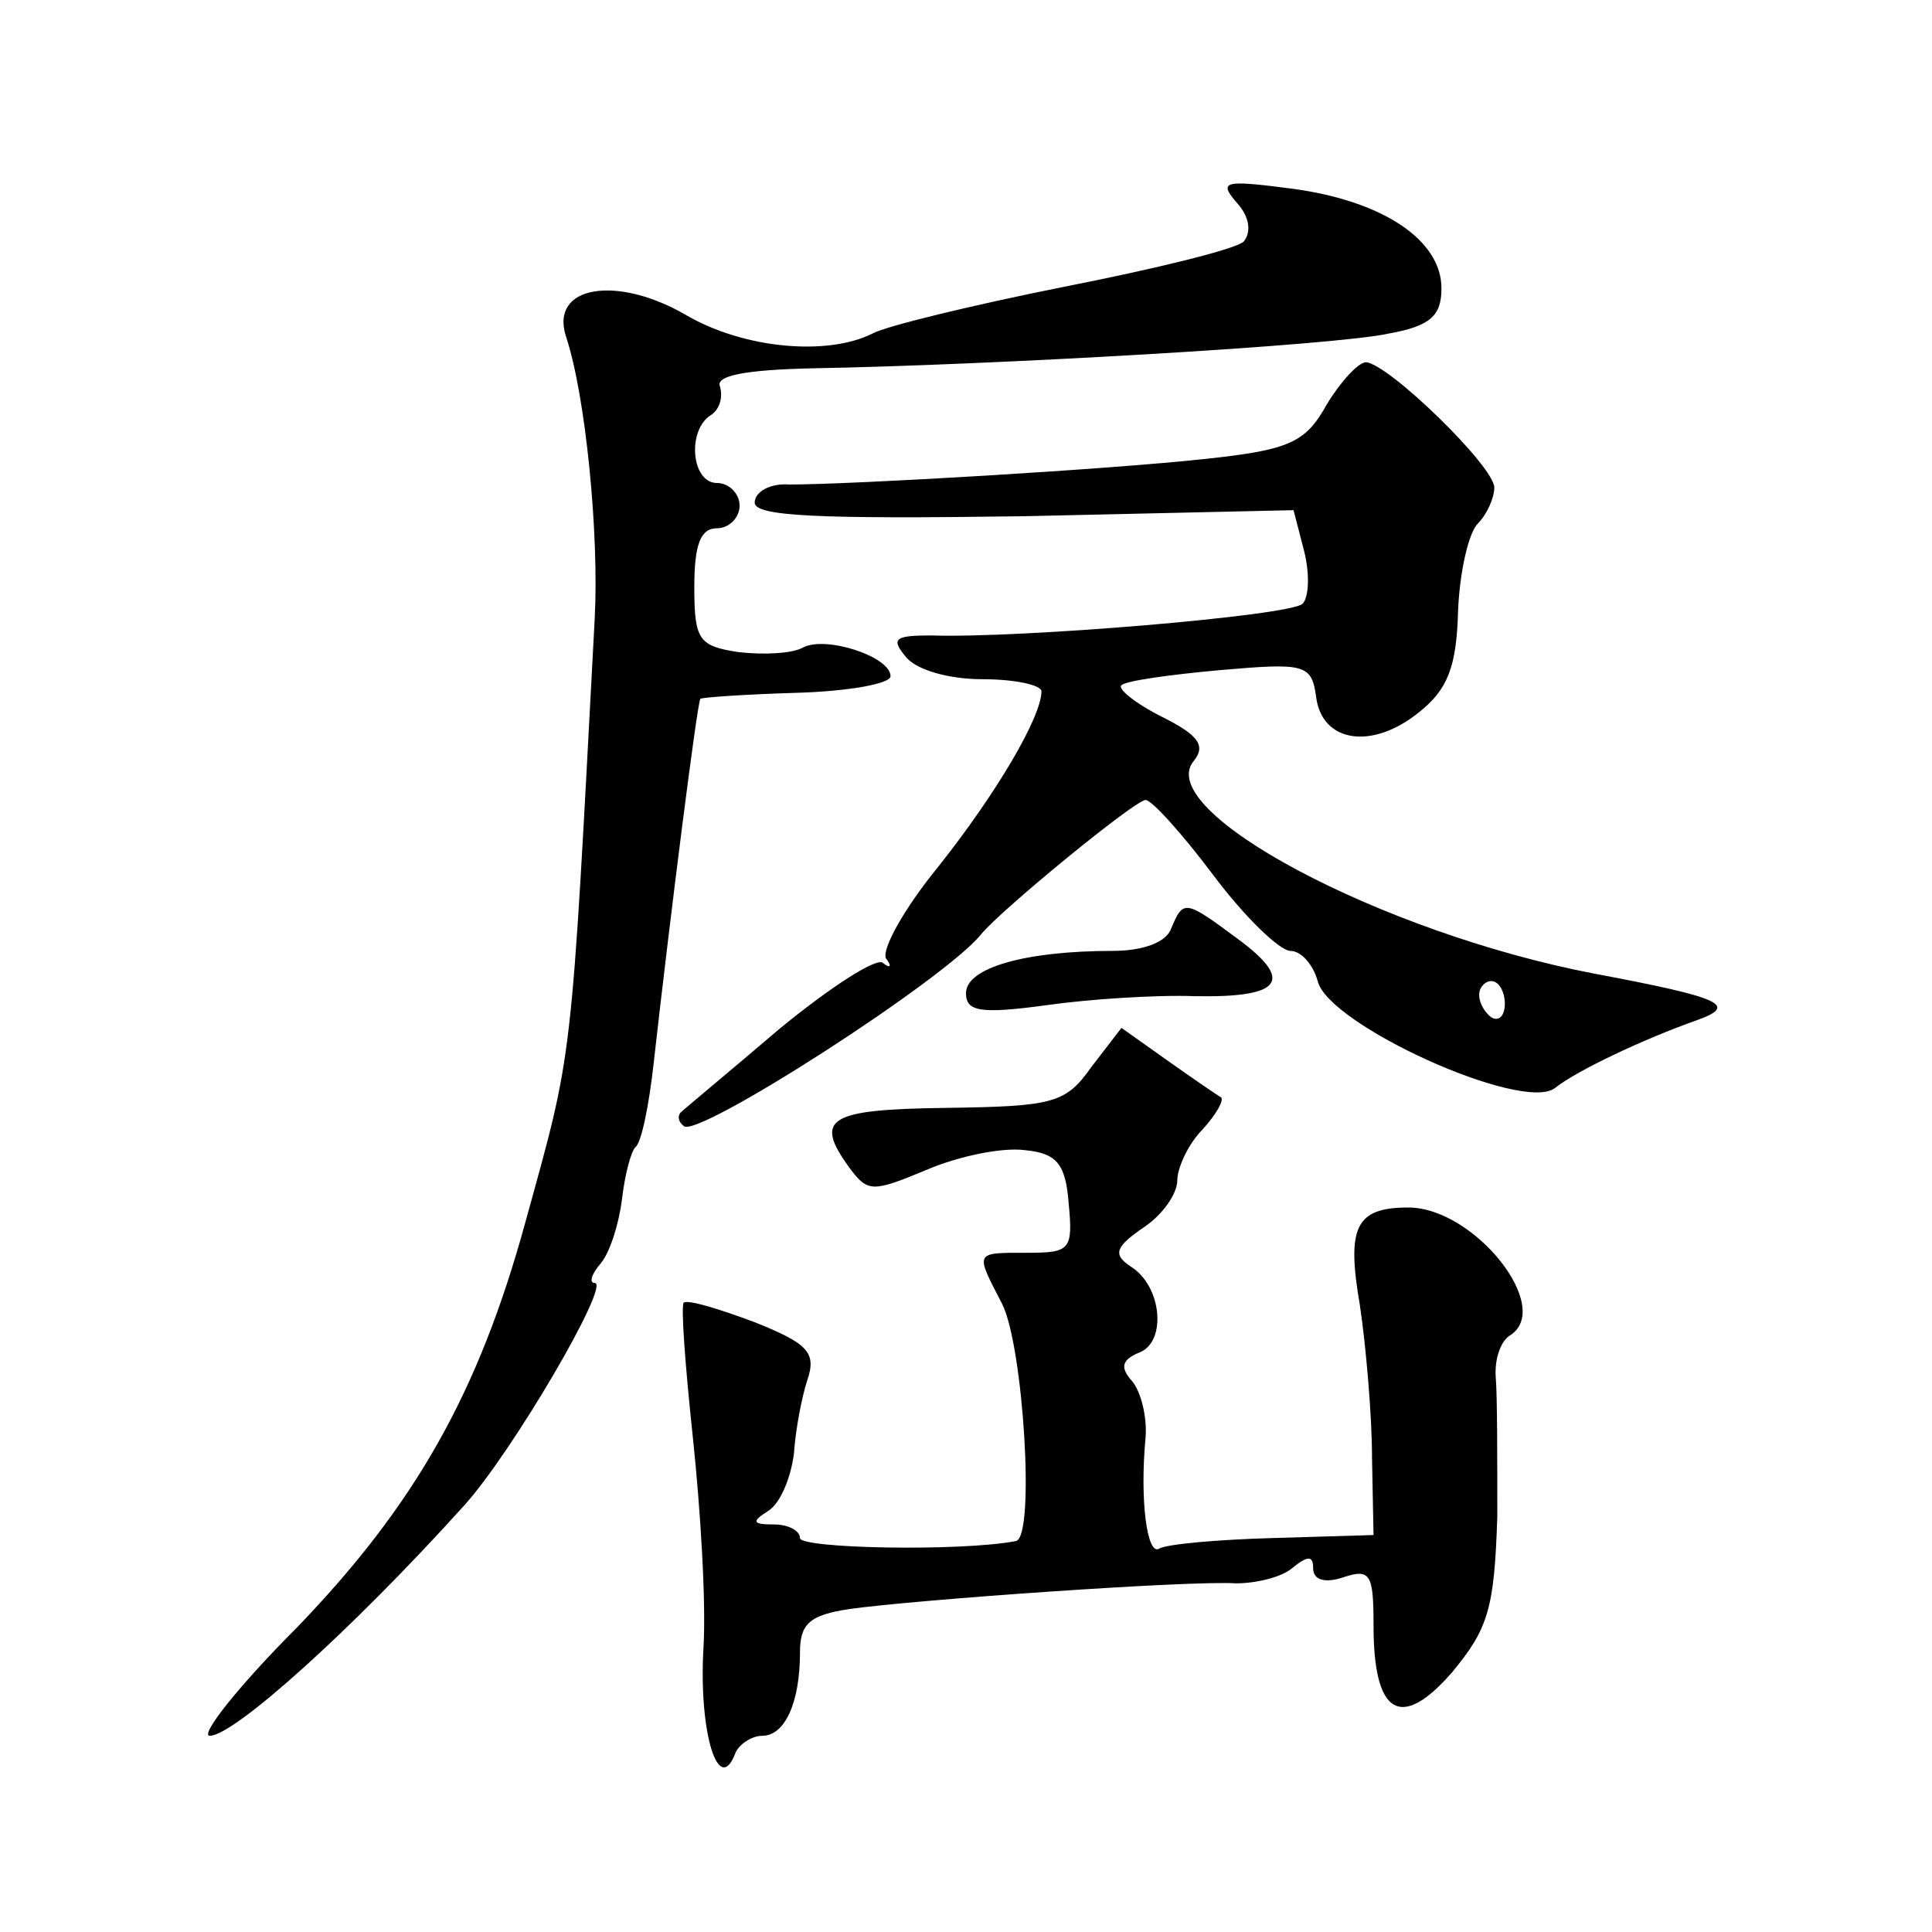 <?xml version="1.0" standalone="no"?>
<!DOCTYPE svg PUBLIC "-//W3C//DTD SVG 20010904//EN"
 "http://www.w3.org/TR/2001/REC-SVG-20010904/DTD/svg10.dtd">
<svg version="1.0" xmlns="http://www.w3.org/2000/svg"
 width="128pt" height="128pt" viewBox="0 0 128 128"
 preserveAspectRatio="xMidYMid meet">
<g transform="translate(0,128) scale(0.1,-0.1)"
fill="#0" stroke="none">
<path d="M820 1145 c8 -9 9 -19 4 -25 -5 -5 -58 -18 -119 -30 -60 -12 -118 -26
-127 -31 -30 -15 -85 -10 -123 12 -46 27 -91 20 -80 -14 13 -39 22 -131 19 -187
-16 -301 -14 -284 -46 -400 -31 -113 -73 -187 -151 -268 -39 -39 -65 -72 -58 -72
16 0 94 70 168 152 32 35 98 148 87 148 -4 0 -2 6 4 13 6 7 12 26 14 42 2 17 6
32 9 35 4 3 9 28 12 55 11 98 29 240 31 242 1 1 30 3 64 4 34 1 62 6 62 11 0 13
-43 27 -58 19 -7 -4 -26 -5 -43 -3 -26 4 -29 8 -29 43 0 28 4 39 15 39 8 0 15 7
15 15 0 8 -7 15 -15 15 -17 0 -20 35 -4 45 6 4 8 12 6 19 -3 7 16 11 62 12 115
2 345 15 381 23 28 5 35 12 35 30 0 32 -39 58 -99 66 -46 6 -49 5 -36 -10z M879
1012 c-14 -25 -24 -30 -80 -36 -64 -7 -234 -17 -276 -17 -13 1 -23 -5 -23 -12 0
-9 41 -11 179 -9 l178 4 7 -27 c4 -16 3 -31 -1 -35 -8 -8 -188 -23 -246 -21 -24
0 -27 -2 -17 -14 7 -9 29 -15 51 -15 22 0 39 -4 39 -8 0 -17 -30 -68 -69 -117 -22
-27 -37 -54 -34 -60 4 -5 3 -7 -2 -3 -4 4 -35 -16 -69 -44 -34 -29 -63 -53 -65
-55 -2 -2 -2 -6 2 -9 8 -9 173 97 197 127 13 16 102 89 109 89 4 0 24 -22 45 -50
21 -28 44 -50 51 -50 7 0 15 -9 18 -20 7 -29 135 -87 157 -71 15 12 60 33 94 45
28 10 17 15 -68 31 -141 27 -293 108 -265 141 8 10 3 17 -21 29 -18 9 -30 19 -27
21 3 3 32 7 65 10 57 5 61 4 64 -18 4 -30 37 -35 68 -10 19 15 25 30 26 67 1 26
7 52 13 58 6 6 11 17 11 24 0 14 -70 82 -85 83 -5 0 -17 -13 -26 -28z m118 -397
c0 -8 -4 -12 -9 -9 -4 3 -8 9 -8 15 0 5 4 9 8 9 5 0 9 -7 9 -15z M776 665 c-3 -9
-18 -15 -39 -15 -57 0 -97 -11 -97 -28 0 -12 9 -14 53 -8 28 4 73 7 99 6 57 -1
66 10 28 38 -35 26 -36 26 -44 7z M723 573 c-17 -24 -25 -26 -96 -27 -79 -1 -88
-7 -64 -40 12 -16 15 -16 51 -1 21 9 50 15 65 13 21 -2 27 -9 29 -35 3 -31 1 -33
-27 -33 -36 0 -35 1 -17 -34 14 -28 22 -155 9 -157 -36 -7 -143 -5 -143 2 0 5 -8
9 -17 9 -15 0 -15 2 -4 9 8 5 15 22 17 38 1 15 5 37 9 49 6 18 0 24 -35 38 -24
9 -44 15 -47 13 -2 -2 1 -42 6 -89 5 -47 9 -110 7 -141 -3 -55 10 -97 21 -69 2
6 11 12 18 12 15 0 25 22 25 55 0 19 6 25 33 29 42 6 225 19 256 17 13 0 30 4 37
10 11 9 14 8 14 0 0 -8 8 -10 20 -6 18 6 20 2 20 -32 0 -59 18 -70 52 -31 24 29
28 42 30 103 0 39 0 80 -1 92 -1 12 3 24 9 28 30 18 -23 85 -67 85 -35 0 -41 -13
-32 -65 4 -27 8 -73 8 -101 l1 -51 -67 -2 c-36 -1 -70 -4 -75 -7 -8 -5 -13 32 -9
74 1 13 -3 30 -9 37 -8 9 -7 14 5 19 18 7 15 44 -6 57 -12 8 -10 13 9 26 12 8 22
22 22 31 0 8 7 24 17 34 9 10 14 19 12 21 -2 1 -18 12 -35 24 l-31 22 -20 -26z"/>
</g>
</svg>
